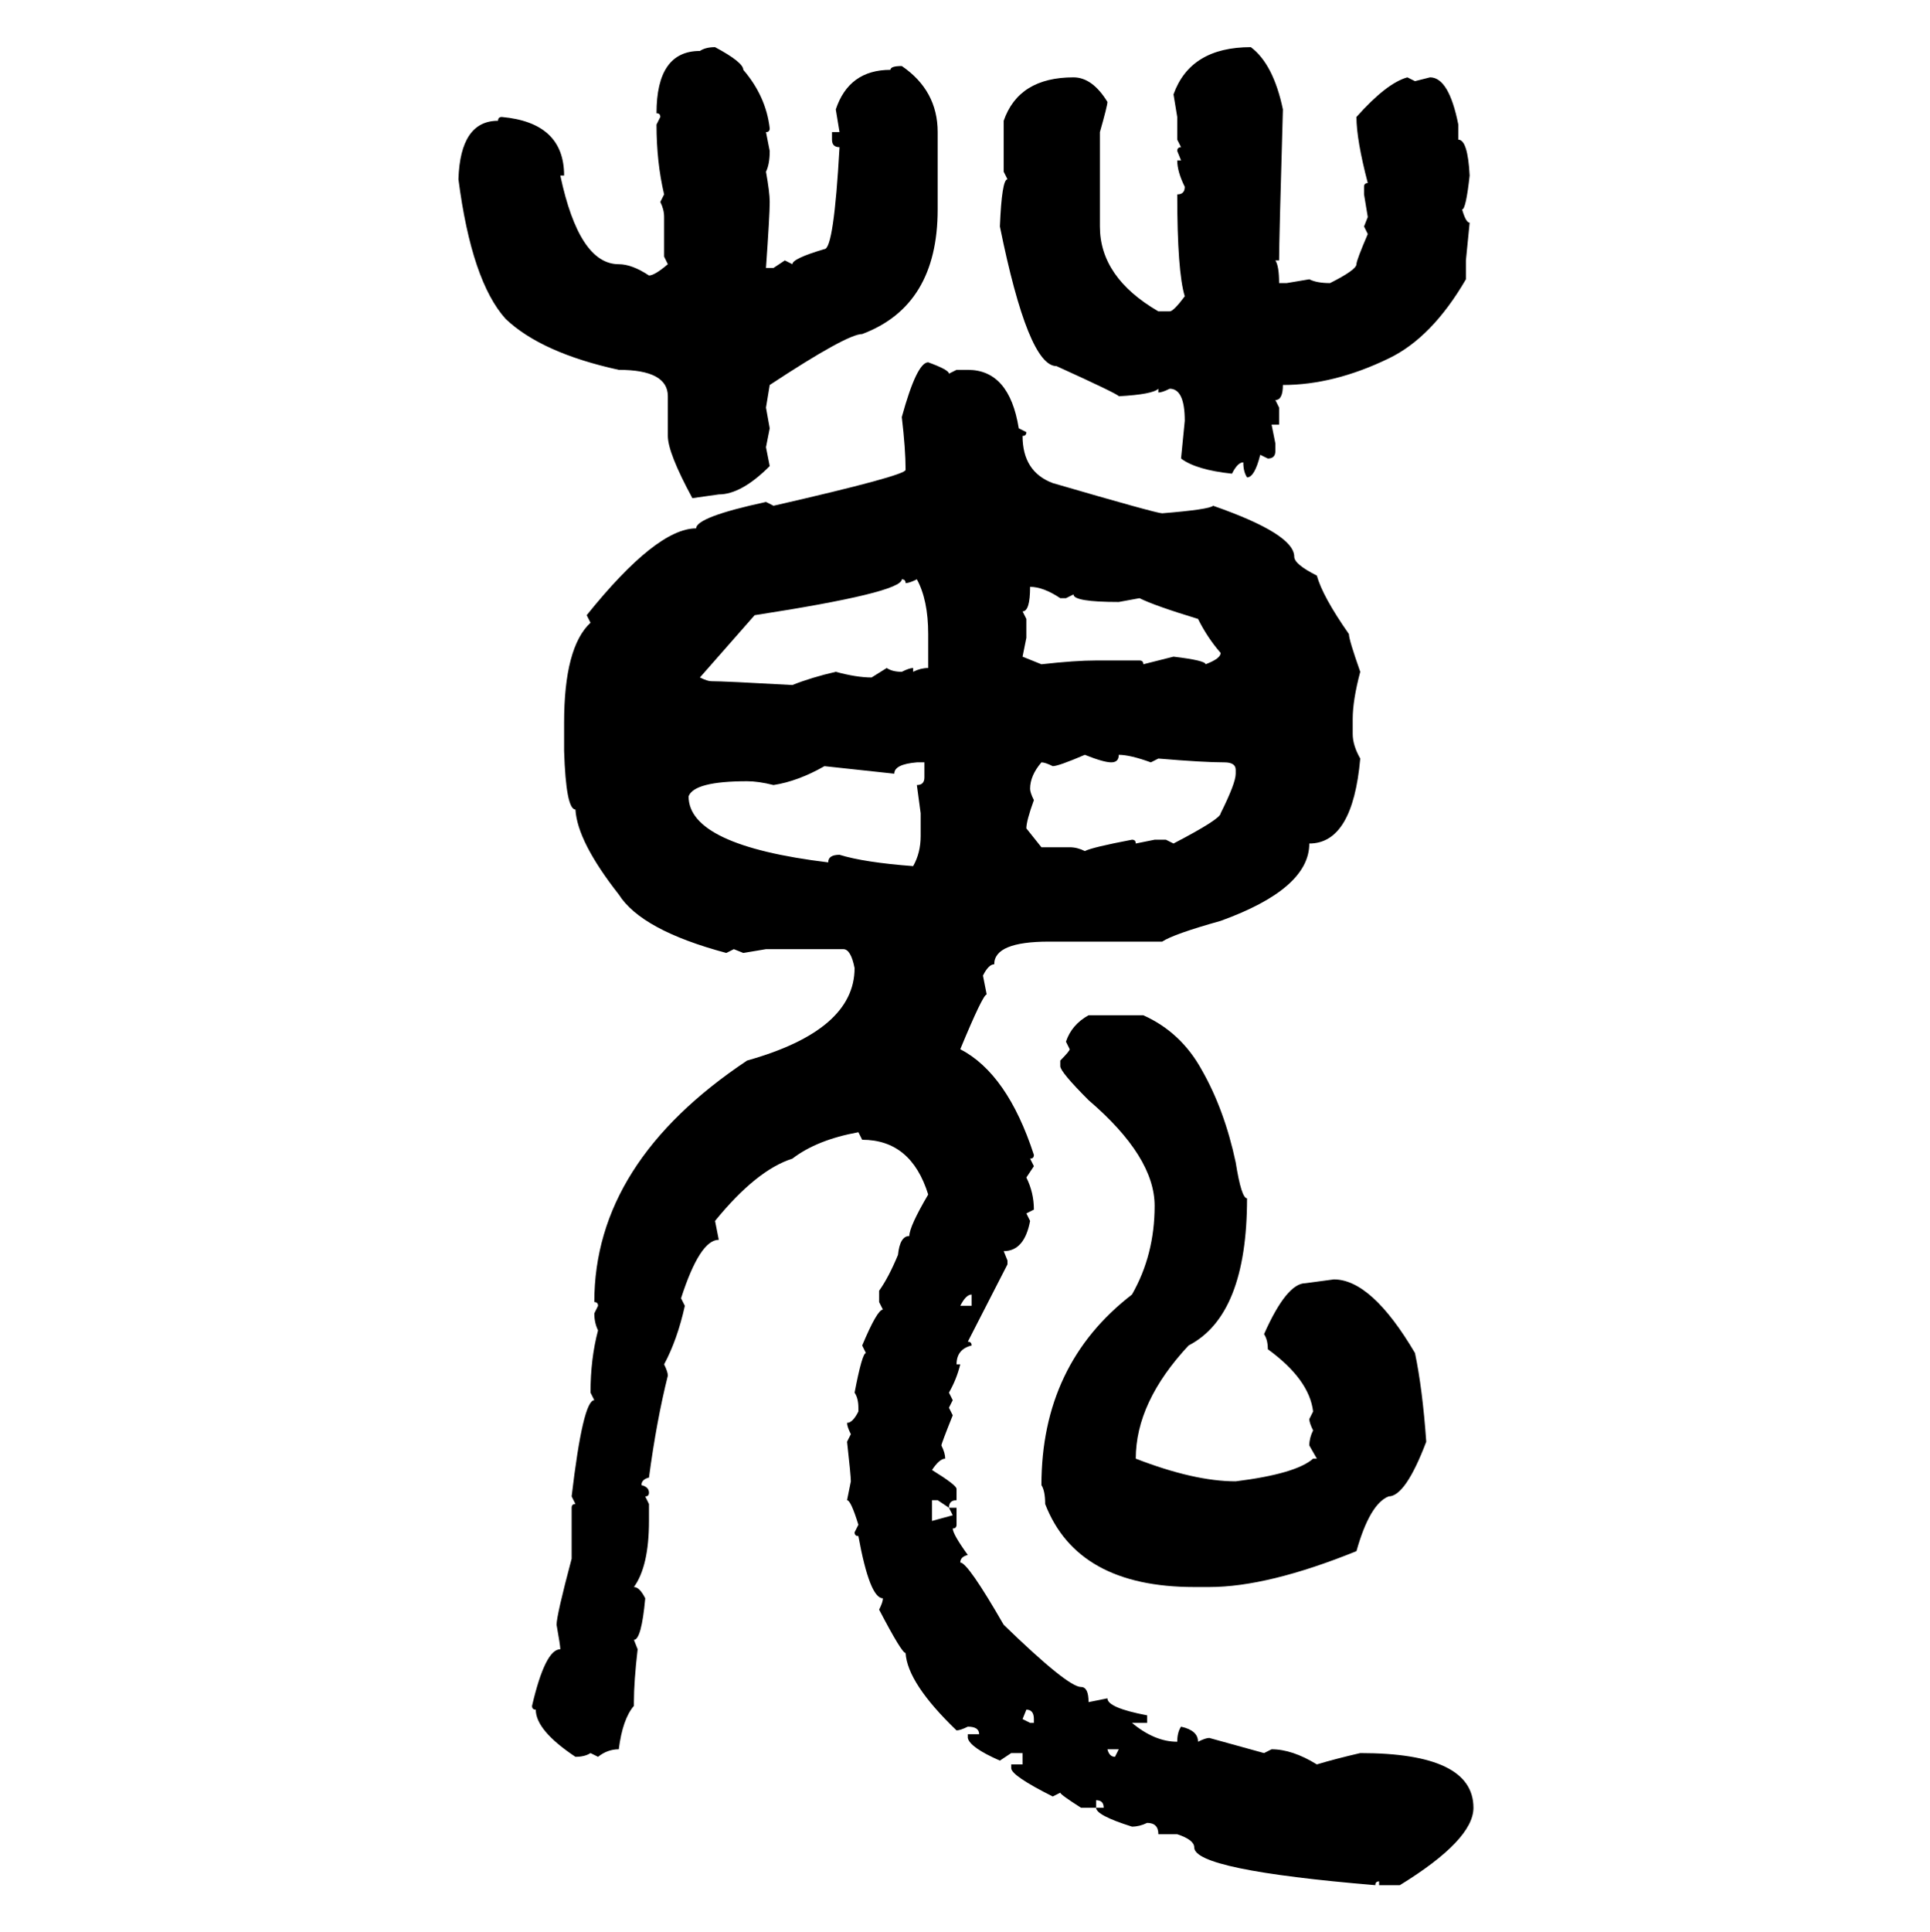 <svg xmlns="http://www.w3.org/2000/svg" xmlns:xlink="http://www.w3.org/1999/xlink" width="299.707" height="300"><path d="M111.04 7.32L111.04 7.32Q115.43 9.67 115.43 10.84L115.43 10.84Q118.95 14.94 119.53 19.92L119.53 19.92Q119.53 20.51 118.95 20.51L118.95 20.51L119.53 23.44Q119.53 25.49 118.95 26.66L118.95 26.66Q119.53 29.88 119.53 31.35L119.53 31.35Q119.53 33.40 118.95 41.60L118.95 41.60L120.12 41.60L121.88 40.43L123.05 41.02Q123.05 40.14 128.03 38.67L128.03 38.67Q129.49 38.67 130.37 22.85L130.37 22.85Q129.20 22.85 129.20 21.68L129.20 21.68L129.20 20.51L130.37 20.51L129.79 16.99Q131.84 10.84 138.28 10.84L138.28 10.84Q138.28 10.25 140.04 10.25L140.04 10.25Q145.61 14.06 145.61 20.51L145.61 20.51L145.61 32.52Q145.61 47.46 133.89 51.86L133.89 51.86Q131.54 51.86 119.53 59.77L119.53 59.77L118.95 63.28L119.53 66.50L118.95 69.43L119.53 72.36Q115.14 76.76 111.62 76.76L111.62 76.76L107.52 77.34Q103.71 70.31 103.71 67.68L103.71 67.68L103.71 61.52Q103.71 57.42 96.09 57.42L96.09 57.42Q84.08 54.79 78.52 49.51L78.52 49.51Q73.24 43.65 71.19 27.83L71.19 27.83Q71.48 18.75 77.34 18.75L77.34 18.75Q77.34 18.16 77.93 18.16L77.93 18.16Q87.60 19.04 87.60 27.25L87.60 27.25L87.01 27.25Q89.94 41.02 96.09 41.02L96.09 41.02Q98.14 41.02 100.78 42.77L100.78 42.77Q101.66 42.77 103.71 41.02L103.71 41.02L103.13 39.84L103.13 33.69Q103.13 32.52 102.54 31.35L102.54 31.35L103.13 30.18Q101.95 25.20 101.95 19.34L101.95 19.34L102.54 18.16Q102.54 17.58 101.95 17.58L101.95 17.58Q101.95 7.91 108.69 7.91L108.69 7.91Q109.57 7.32 111.04 7.32ZM194.24 7.32L194.24 7.32Q197.75 9.96 199.22 16.99L199.22 16.99Q198.63 37.21 198.63 40.43L198.63 40.43L198.05 40.43Q198.63 41.31 198.63 43.95L198.63 43.95L199.80 43.95L203.32 43.36Q204.49 43.95 206.54 43.95L206.54 43.95Q210.64 41.89 210.64 41.02L210.64 41.02Q210.64 40.43 212.40 36.33L212.40 36.33L211.82 35.16L212.40 33.69L211.82 30.18L211.82 29.00Q211.82 28.42 212.40 28.42L212.40 28.42Q210.64 21.68 210.64 18.16L210.64 18.16Q215.33 12.89 218.55 12.01L218.55 12.01L219.73 12.60L222.07 12.01Q225 12.01 226.46 19.34L226.46 19.34L226.46 21.68Q227.93 21.68 228.22 27.25L228.22 27.25Q227.64 32.52 227.05 32.52L227.05 32.52Q227.64 34.57 228.22 34.57L228.22 34.57L227.64 40.43L227.64 43.36Q222.36 52.44 215.63 55.66L215.63 55.66Q207.13 59.77 199.22 59.77L199.22 59.77Q199.22 62.11 198.05 62.11L198.05 62.11L198.63 63.28L198.63 65.92L197.46 65.92L198.05 68.85L198.05 70.02Q198.05 71.19 196.88 71.19L196.88 71.19L195.70 70.61Q194.82 74.12 193.65 74.12L193.65 74.12Q193.07 73.24 193.07 71.78L193.07 71.78Q192.19 71.78 191.31 73.54L191.31 73.54Q185.74 72.95 183.40 71.19L183.40 71.19L183.98 65.33Q183.98 60.35 181.64 60.35L181.64 60.35Q180.47 60.94 179.88 60.94L179.88 60.94L179.88 60.35Q179.00 61.23 173.73 61.52L173.73 61.52Q173.73 61.23 164.06 56.84L164.06 56.84Q159.67 56.84 155.27 35.16L155.27 35.16Q155.57 27.83 156.45 27.83L156.45 27.83L155.86 26.66L155.86 18.75Q158.20 12.01 166.70 12.01L166.70 12.01Q169.63 12.01 171.97 15.82L171.97 15.82Q171.97 16.41 170.80 20.51L170.80 20.51L170.80 35.16Q170.80 43.07 179.88 48.34L179.88 48.34L181.64 48.34Q182.23 48.34 183.98 46.00L183.98 46.00Q182.81 42.19 182.81 30.18L182.81 30.18Q183.98 30.18 183.98 29.00L183.98 29.00Q182.81 26.66 182.81 24.90L182.81 24.90L183.40 24.90L182.81 23.44Q182.81 22.85 183.40 22.85L183.40 22.85L182.81 21.68L182.81 18.16L182.23 14.65Q184.86 7.32 194.24 7.32ZM144.14 56.25L144.14 56.25Q147.36 57.42 147.36 58.01L147.36 58.01L148.54 57.42L150.29 57.42Q156.74 57.42 158.20 66.50L158.20 66.50L159.38 67.09Q159.38 67.68 158.79 67.68L158.79 67.68Q158.79 73.24 163.48 75L163.48 75Q179.59 79.69 180.47 79.69L180.47 79.69Q187.79 79.10 188.38 78.52L188.38 78.52Q200.98 82.91 200.98 86.43L200.98 86.43Q200.98 87.60 204.49 89.36L204.49 89.36Q205.37 92.58 209.47 98.44L209.47 98.44Q209.47 99.32 211.23 104.30L211.23 104.30Q210.06 108.69 210.06 111.62L210.06 111.62L210.06 113.96Q210.06 115.72 211.23 117.77L211.23 117.77Q210.06 130.96 203.32 130.96L203.32 130.96Q203.32 137.99 189.55 142.97L189.55 142.97Q182.23 145.02 180.47 146.19L180.47 146.19L162.89 146.19Q154.39 146.19 154.39 149.71L154.39 149.71Q153.52 149.71 152.64 151.46L152.64 151.46L153.22 154.39Q152.64 154.39 149.12 162.89L149.12 162.89Q156.45 166.70 160.55 179.30L160.55 179.30Q160.55 179.88 159.96 179.88L159.96 179.88L160.55 181.05L159.38 182.81Q160.55 185.16 160.55 187.79L160.55 187.79L159.38 188.38L159.96 189.55Q159.08 194.24 155.86 194.24L155.86 194.24L156.45 195.70L156.45 196.29L150.29 208.30Q150.88 208.30 150.88 208.89L150.88 208.89Q148.54 209.47 148.54 211.82L148.54 211.82L149.12 211.82Q148.54 214.16 147.36 216.21L147.36 216.21L147.95 217.38L147.36 218.55L147.95 219.73Q146.19 224.12 146.19 224.41L146.19 224.41Q146.78 225.59 146.78 226.46L146.78 226.46Q145.90 226.46 144.73 228.22L144.73 228.22Q148.54 230.57 148.54 231.15L148.54 231.15L148.54 232.91Q147.36 232.91 147.36 234.08L147.36 234.08L145.61 232.91L144.73 232.91L144.73 236.13L147.95 235.25L147.36 234.08L148.54 234.08L148.54 236.72Q148.54 237.30 147.95 237.30L147.95 237.30Q147.95 238.18 150.29 241.41L150.29 241.41Q149.12 241.70 149.12 242.58L149.12 242.58Q150.29 242.58 155.86 252.25L155.86 252.25Q165.82 261.91 167.87 261.91L167.87 261.91Q169.04 261.91 169.04 264.26L169.04 264.26L171.97 263.67Q171.97 265.14 178.13 266.31L178.13 266.31L178.13 267.48L175.78 267.48Q179.30 270.41 182.81 270.41L182.81 270.41Q182.81 268.95 183.40 268.07L183.40 268.07Q186.04 268.65 186.04 270.41L186.04 270.41Q187.21 269.82 187.79 269.82L187.79 269.82L196.29 272.17L197.46 271.58Q200.68 271.58 204.49 273.93L204.49 273.93Q207.42 273.05 211.23 272.17L211.23 272.17Q228.81 272.17 228.81 280.66L228.81 280.66Q228.81 285.64 217.38 292.68L217.38 292.68L214.16 292.68L214.16 292.09Q213.57 292.09 213.57 292.68L213.57 292.68Q185.45 290.33 185.45 286.82L185.45 286.82Q185.45 285.64 182.81 284.77L182.81 284.77L179.88 284.77Q179.88 283.01 178.13 283.01L178.13 283.01Q176.95 283.59 175.78 283.59L175.78 283.59Q170.21 281.84 170.21 280.66L170.21 280.66L171.39 280.66Q171.39 279.49 170.21 279.49L170.21 279.49L170.21 280.66L167.87 280.66Q164.65 278.61 164.65 278.32L164.65 278.32L163.48 278.91Q157.03 275.68 157.03 274.51L157.03 274.51L157.03 273.93L158.79 273.93L158.79 272.17L157.03 272.17L155.27 273.34Q150.59 271.29 150.29 269.82L150.29 269.82L150.29 269.24L152.05 269.24Q152.05 268.07 150.29 268.07L150.29 268.07Q149.12 268.65 148.54 268.65L148.54 268.65Q140.92 261.33 140.63 256.64L140.63 256.64Q140.04 256.64 136.52 249.90L136.52 249.90Q137.11 248.73 137.11 248.14L137.11 248.14Q135.06 248.14 133.30 238.48L133.30 238.48Q132.71 238.48 132.71 237.89L132.71 237.89L133.30 236.72Q132.13 232.91 131.54 232.91L131.54 232.91L132.13 229.98Q132.13 229.10 131.54 223.83L131.54 223.83L132.13 222.66Q131.54 221.48 131.54 220.90L131.54 220.90Q132.42 220.90 133.30 219.14L133.30 219.14L133.30 218.55Q133.30 217.09 132.71 216.21L132.71 216.21Q133.89 210.06 134.47 210.06L134.47 210.06L133.89 208.89Q136.23 203.32 137.11 203.32L137.11 203.32L136.52 202.15L136.52 200.39Q137.99 198.34 139.45 194.82L139.45 194.82Q139.75 191.89 141.21 191.89L141.21 191.89Q141.21 190.43 144.14 185.45L144.14 185.45Q141.50 176.95 133.89 176.95L133.89 176.95L133.30 175.78Q126.86 176.95 123.05 179.88L123.05 179.88Q117.48 181.64 111.04 189.55L111.04 189.55L111.62 192.48Q108.69 192.48 105.76 201.56L105.76 201.56L106.35 202.73Q105.18 208.01 103.13 211.82L103.13 211.82Q103.71 212.99 103.71 213.57L103.71 213.57Q101.95 220.61 100.78 229.39L100.78 229.39Q99.61 229.69 99.61 230.57L99.61 230.57Q100.78 230.86 100.78 231.74L100.78 231.74Q100.78 232.32 100.20 232.32L100.20 232.32L100.78 233.50L100.78 236.13Q100.78 243.16 98.44 246.39L98.44 246.39Q99.32 246.39 100.20 248.14L100.20 248.14Q99.61 254.59 98.44 254.59L98.44 254.59L99.02 256.05Q98.44 261.04 98.44 264.26L98.44 264.26L98.44 264.84Q96.68 266.89 96.09 271.58L96.09 271.58Q94.34 271.58 92.87 272.75L92.87 272.75L91.70 272.17Q90.82 272.75 89.36 272.75L89.36 272.75Q83.20 268.65 83.20 265.43L83.20 265.43Q82.62 265.43 82.62 264.84L82.62 264.84Q84.67 256.05 87.01 256.05L87.01 256.05Q87.01 255.47 86.43 252.25L86.43 252.25Q86.43 250.78 88.77 241.99L88.77 241.99L88.77 234.08Q88.77 233.50 89.36 233.50L89.36 233.50L88.77 232.32Q90.53 217.38 92.29 217.38L92.29 217.38L91.70 216.21Q91.70 210.94 92.87 206.54L92.87 206.54Q92.29 205.37 92.29 203.91L92.29 203.91L92.87 202.73Q92.87 202.15 92.29 202.15L92.29 202.15Q92.29 180.47 116.02 164.65L116.02 164.65Q132.71 159.96 132.71 150.29L132.71 150.29Q132.13 147.36 130.96 147.36L130.96 147.36L118.95 147.36L115.43 147.95L113.96 147.36L112.79 147.95Q99.61 144.43 96.09 138.87L96.09 138.87Q89.65 130.66 89.36 125.68L89.36 125.68Q87.89 125.68 87.60 116.60L87.60 116.60L87.60 112.21Q87.60 100.49 91.70 96.68L91.70 96.68L91.11 95.51Q101.95 82.03 108.11 82.03L108.11 82.03Q108.11 80.27 118.95 77.93L118.95 77.93L120.12 78.52Q140.63 73.83 140.63 72.95L140.63 72.95Q140.63 69.73 140.04 64.75L140.04 64.75Q142.38 56.25 144.14 56.25ZM140.04 89.94L140.04 89.94Q140.04 91.99 117.19 95.51L117.19 95.51L108.69 105.18Q109.86 105.76 110.45 105.76L110.45 105.76Q112.50 105.76 123.05 106.35L123.05 106.35Q125.98 105.18 129.79 104.30L129.79 104.30Q133.01 105.18 135.35 105.18L135.35 105.18L137.70 103.71Q138.57 104.30 140.04 104.30L140.04 104.30Q141.21 103.71 141.80 103.71L141.80 103.71L141.80 104.30Q142.97 103.71 144.14 103.71L144.14 103.71L144.14 98.44Q144.14 93.16 142.38 89.94L142.38 89.94Q141.21 90.53 140.63 90.53L140.63 90.53Q140.63 89.94 140.04 89.94ZM159.96 91.11L159.96 91.11Q159.96 94.92 158.79 94.92L158.79 94.92L159.38 96.09L159.38 99.02L158.79 101.95L161.72 103.13Q166.99 102.54 170.21 102.54L170.21 102.54L176.95 102.54Q177.54 102.54 177.54 103.13L177.54 103.13L182.23 101.95Q187.21 102.54 187.21 103.13L187.21 103.13Q189.55 102.25 189.55 101.37L189.55 101.37Q187.50 99.02 186.04 96.09L186.04 96.09Q179.30 94.04 176.95 92.87L176.95 92.87L173.73 93.46Q166.70 93.46 166.70 92.29L166.70 92.29L165.53 92.87L164.65 92.87Q162.01 91.11 159.96 91.11ZM163.48 118.95L163.48 118.95Q162.30 118.36 161.72 118.36L161.72 118.36Q159.96 120.41 159.96 122.46L159.96 122.46Q159.96 123.05 160.55 124.22L160.55 124.22Q159.38 127.44 159.38 128.61L159.38 128.61L161.72 131.54L166.11 131.54Q167.29 131.54 168.46 132.13L168.46 132.13Q169.63 131.54 175.78 130.37L175.78 130.37Q176.37 130.37 176.37 130.96L176.37 130.96L179.30 130.37L181.05 130.37L182.23 130.96Q189.55 127.15 189.55 126.27L189.55 126.27Q191.89 121.58 191.89 120.12L191.89 120.12L191.89 119.53Q191.89 118.36 190.14 118.36L190.14 118.36Q186.91 118.36 179.88 117.77L179.88 117.77L178.71 118.36Q175.49 117.19 173.73 117.19L173.73 117.19Q173.73 118.36 172.56 118.36L172.56 118.36Q171.39 118.36 168.46 117.19L168.46 117.19Q164.36 118.95 163.48 118.95ZM138.87 120.12L138.87 120.12L128.03 118.95Q123.93 121.29 120.12 121.88L120.12 121.88Q117.77 121.29 116.02 121.29L116.02 121.29Q107.81 121.29 106.93 123.63L106.93 123.63Q106.93 131.25 128.61 133.89L128.61 133.89Q128.61 132.71 130.37 132.71L130.37 132.71Q134.18 133.89 141.80 134.47L141.80 134.47Q142.97 132.42 142.97 129.79L142.97 129.79L142.97 126.27L142.38 121.88Q143.55 121.88 143.55 120.70L143.55 120.70L143.55 118.36L142.38 118.36Q138.87 118.65 138.87 120.12ZM169.04 157.62L169.04 157.62L177.54 157.62Q183.40 160.25 186.62 166.11L186.62 166.11Q190.14 172.27 191.89 180.47L191.89 180.47Q192.77 186.04 193.65 186.04L193.65 186.04Q193.65 204.20 184.57 208.89L184.57 208.89Q176.37 217.68 176.37 226.46L176.37 226.46Q185.45 229.98 191.89 229.98L191.89 229.98Q201.27 228.81 203.91 226.46L203.91 226.46L204.49 226.46L203.32 224.41Q203.32 223.24 203.91 222.07L203.91 222.07Q203.32 220.90 203.32 220.31L203.32 220.31L203.91 219.14Q203.32 214.16 196.88 209.47L196.88 209.47Q196.88 208.01 196.29 207.13L196.29 207.13Q199.80 199.22 202.73 199.22L202.73 199.22L207.13 198.63Q212.99 198.63 219.73 210.06L219.73 210.06Q220.90 215.63 221.48 223.83L221.48 223.83Q218.26 232.32 215.63 232.32L215.63 232.32Q212.70 233.50 210.64 240.82L210.64 240.82Q196.88 246.39 187.79 246.39L187.79 246.39L185.45 246.39Q167.29 246.39 162.30 233.50L162.30 233.50Q162.30 231.45 161.72 230.57L161.72 230.57Q161.72 211.82 175.78 200.98L175.78 200.98Q179.30 194.82 179.30 187.21L179.30 187.21Q179.30 179.59 169.04 170.80L169.04 170.80Q164.65 166.41 164.65 165.53L164.65 165.53L164.65 164.65Q166.11 163.18 166.11 162.89L166.11 162.89L165.53 161.72Q166.41 159.08 169.04 157.62ZM149.12 202.73L149.12 202.73L150.88 202.73L150.88 200.98Q150 200.98 149.12 202.73ZM159.38 265.43L159.38 265.43L158.79 266.89L159.96 267.48L160.55 267.48L160.55 266.89Q160.55 265.43 159.38 265.43ZM173.73 271.58L171.97 271.58Q172.27 272.75 173.14 272.75L173.14 272.75L173.73 271.58Z"/></svg>